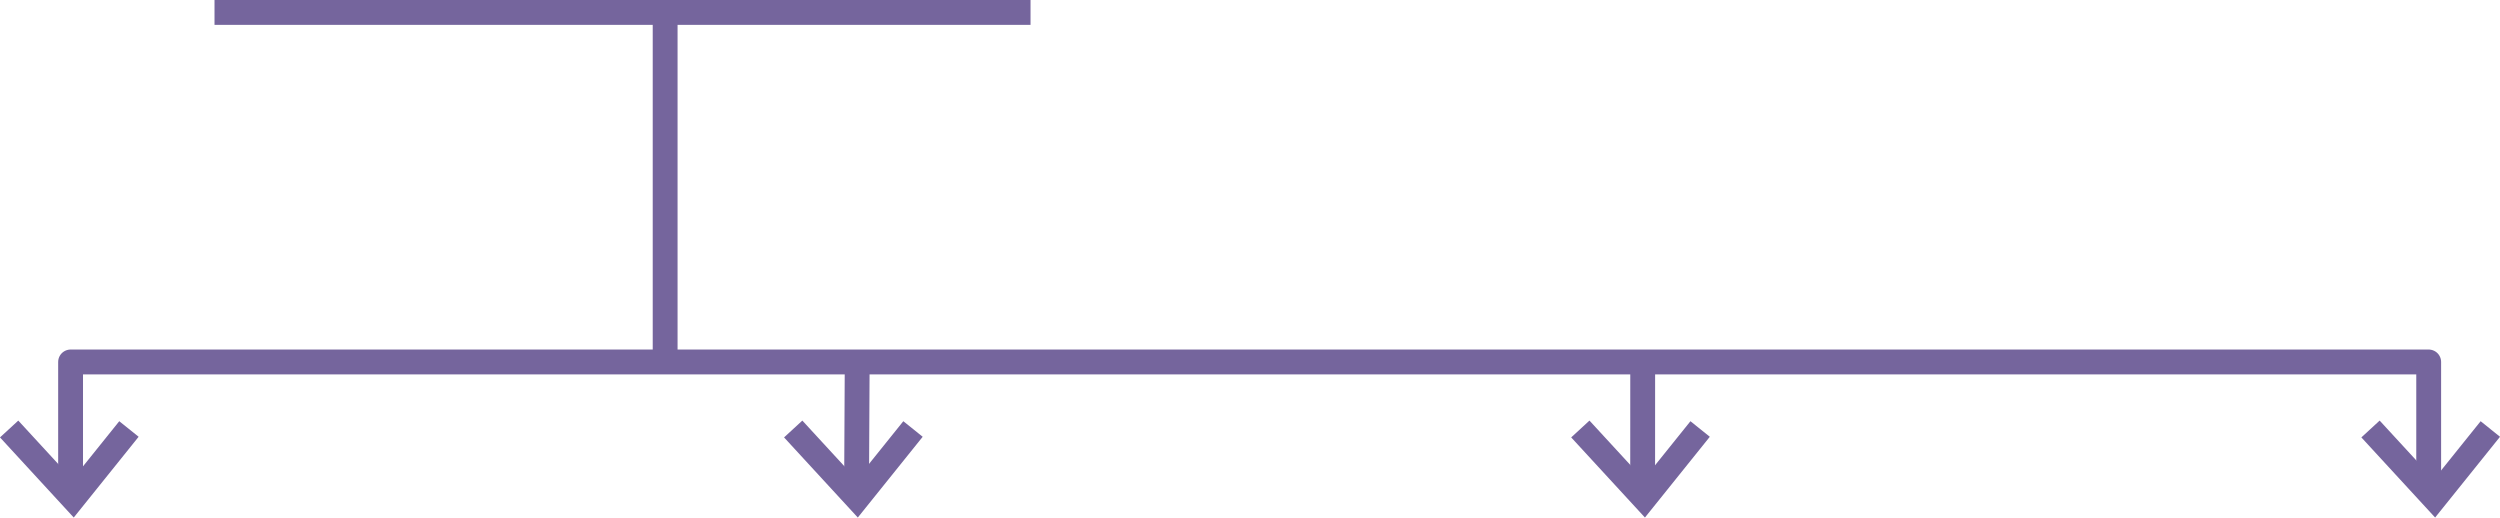 <?xml version="1.0" encoding="utf-8"?>
<!-- Generator: Adobe Illustrator 15.0.1, SVG Export Plug-In . SVG Version: 6.00 Build 0)  -->
<!DOCTYPE svg PUBLIC "-//W3C//DTD SVG 1.1//EN" "http://www.w3.org/Graphics/SVG/1.1/DTD/svg11.dtd">
<svg version="1.1" id="Layer_1" xmlns="http://www.w3.org/2000/svg" xmlns:xlink="http://www.w3.org/1999/xlink" x="0px" y="0px"
	 width="291.813px" height="60.41px" viewBox="0 0 291.813 60.41" enable-background="new 0 0 291.813 60.41" xml:space="preserve">
<path fill-rule="evenodd" clip-rule="evenodd" fill="none" stroke="#75659D" stroke-width="2.9" stroke-linecap="square" stroke-linejoin="round" stroke-miterlimit="3" d="
	M8.239,55.65V42.25h275.25V55.65 M118.839,1.45h-41.2v39.5 M26.489,1.45h51.15"/>
<line fill="none" stroke="#75659D" stroke-width="2.9" stroke-linecap="square" stroke-linejoin="round" stroke-miterlimit="3" x1="99.989" y1="55.65" x2="100.053" y2="43.036"/>
<line fill="none" stroke="#75659D" stroke-width="2.9" stroke-linecap="square" stroke-linejoin="round" stroke-miterlimit="3" x1="191.739" y1="55.65" x2="191.744" y2="43.198"/>
<polyline fill="none" stroke="#75659D" stroke-width="2.9" stroke-miterlimit="10" points="15.051,50.074 8.533,58.187 
	1.067,50.074 "/>
<polyline fill="none" stroke="#75659D" stroke-width="2.9" stroke-miterlimit="10" points="106.571,50.074 100.053,58.187 
	92.587,50.074 "/>
<polyline fill="none" stroke="#75659D" stroke-width="2.9" stroke-miterlimit="10" points="198.448,50.074 191.931,58.187 
	184.464,50.074 "/>
<polyline fill="none" stroke="#75659D" stroke-width="2.9" stroke-miterlimit="10" points="290.683,50.074 284.165,58.187 
	276.698,50.074 "/>
</svg>
